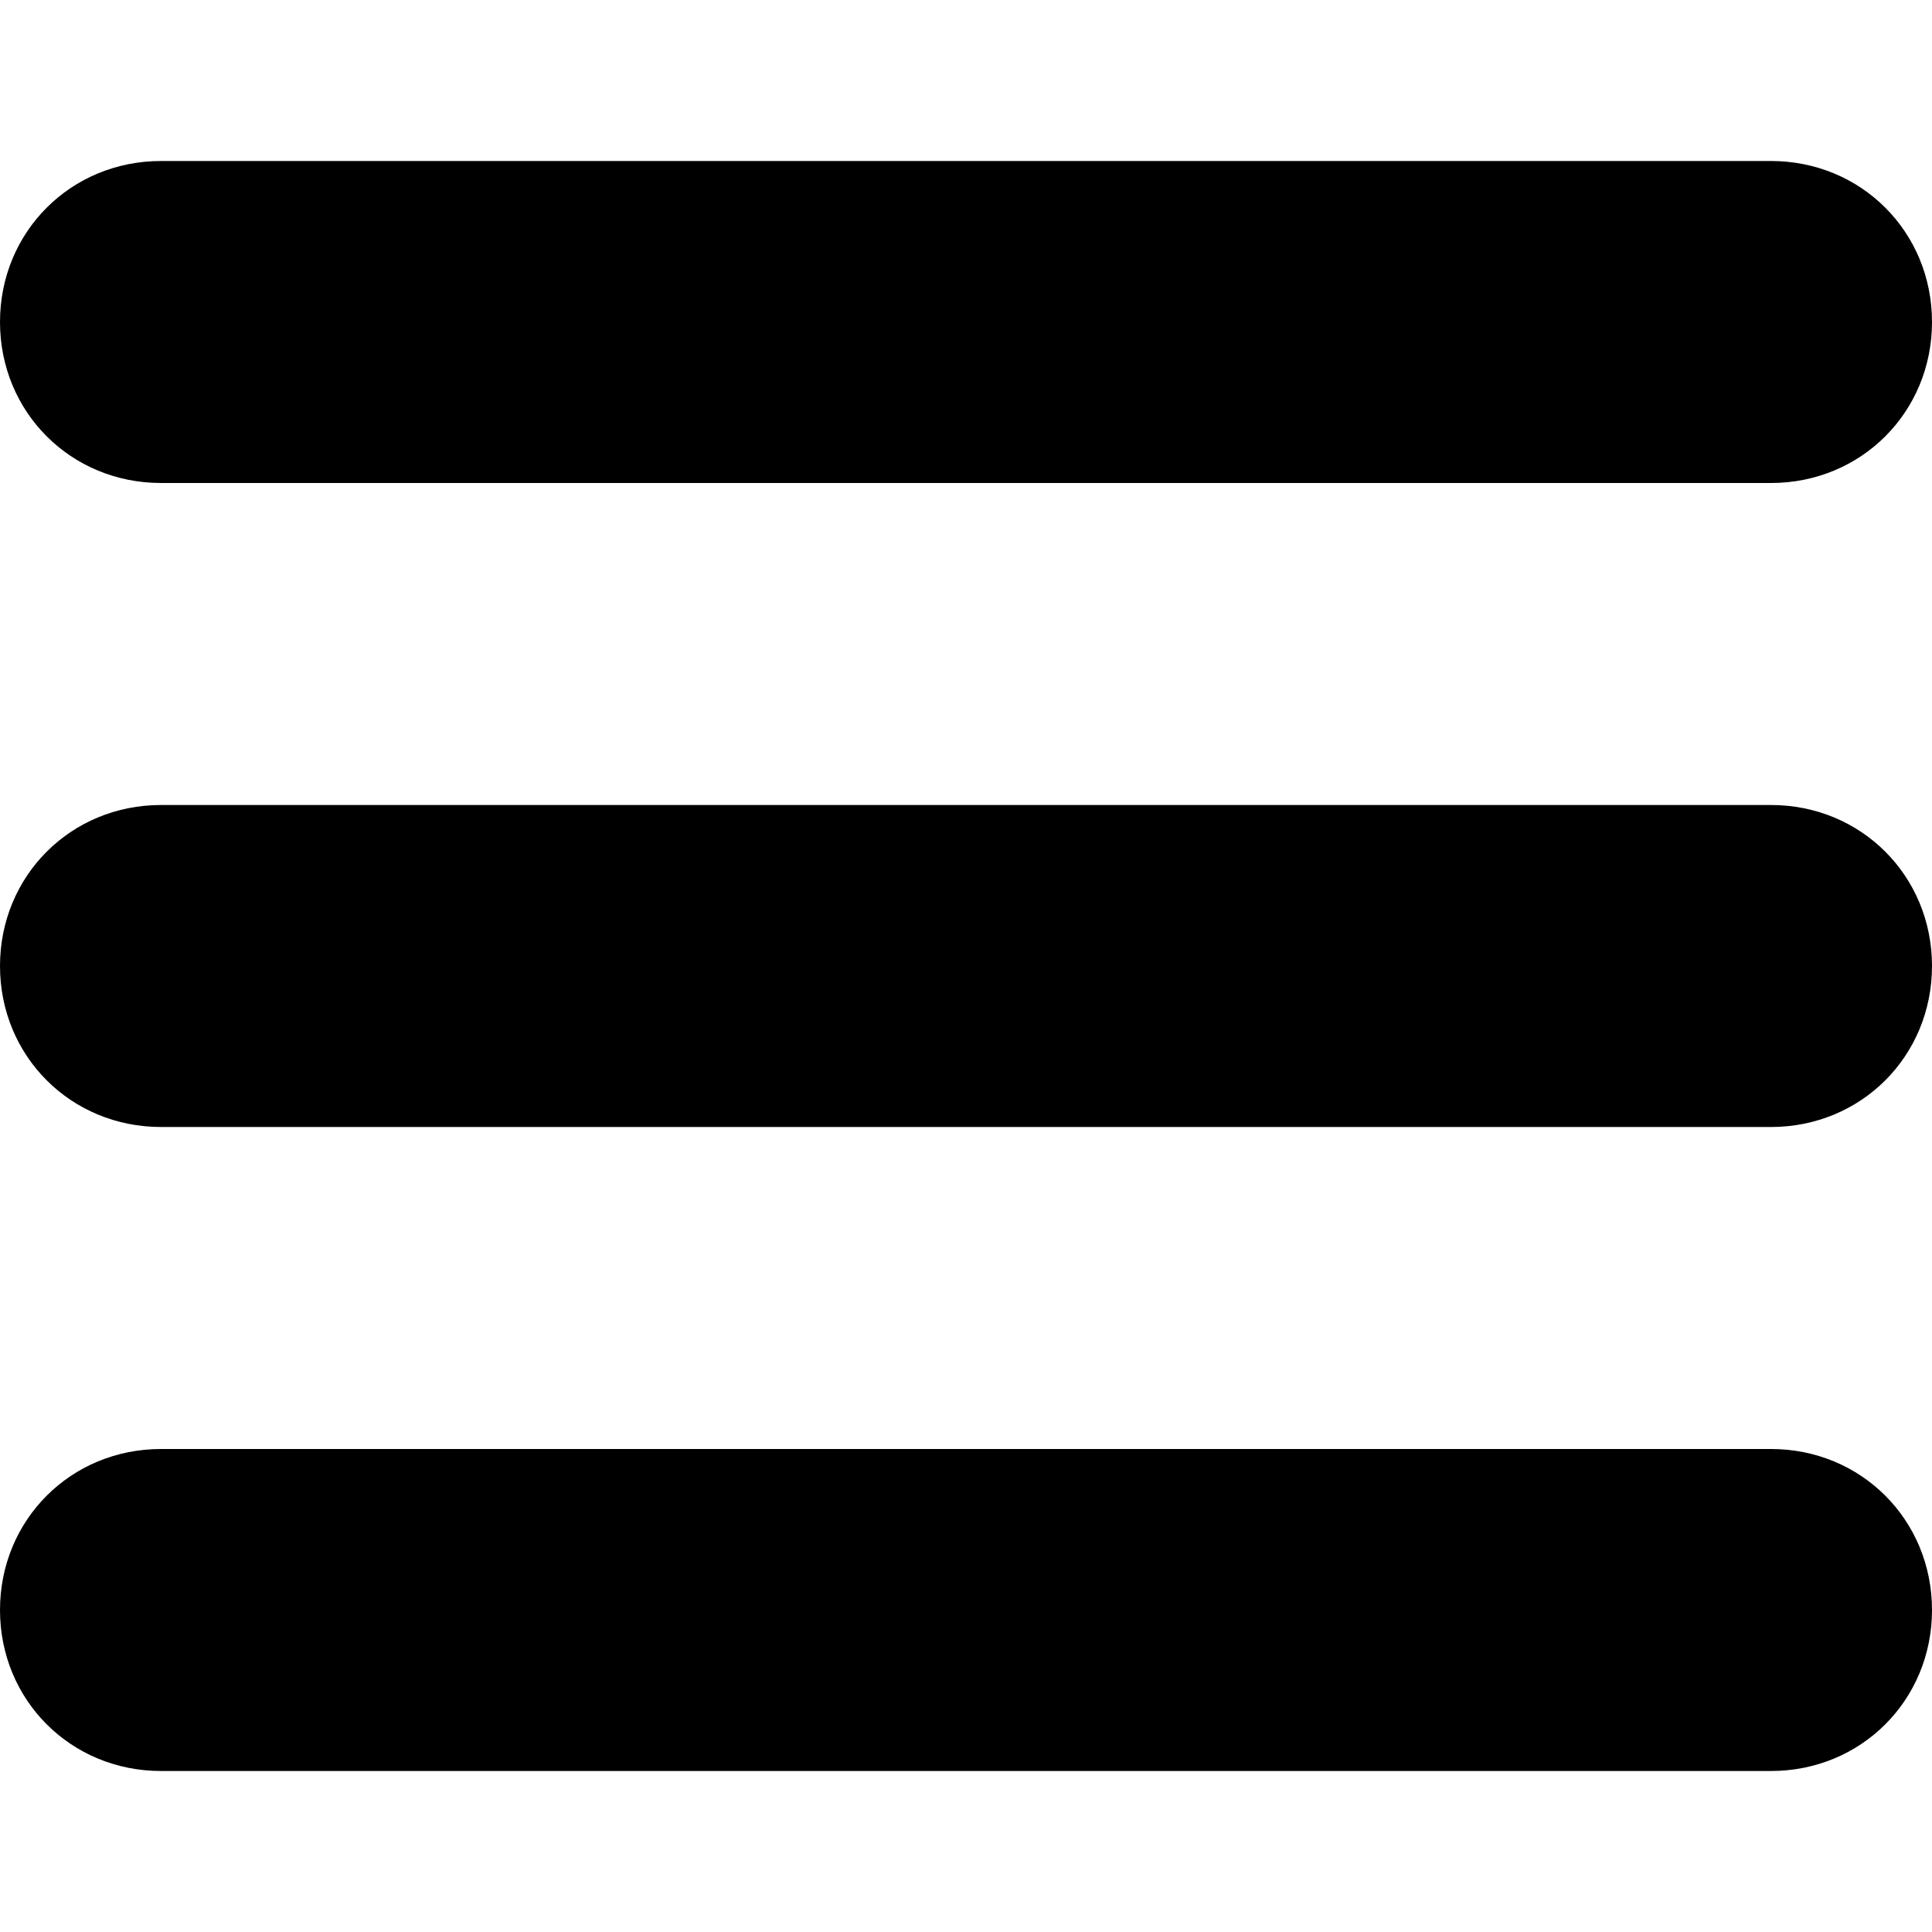 <?xml version="1.0" encoding="utf-8"?>
<!-- Generator: Adobe Illustrator 26.0.1, SVG Export Plug-In . SVG Version: 6.00 Build 0)  -->
<svg version="1.1" id="Layer_1" xmlns="http://www.w3.org/2000/svg" xmlns:xlink="http://www.w3.org/1999/xlink" x="0px" y="0px"
	 viewBox="0 0 6 6" style="enable-background:new 0 0 6 6;" xml:space="preserve">
<style type="text/css">
	.st0{fill:#FFFFFF;}
</style>
<g>
	<line class="st0" x1="0.5" y1="1" x2="5.5" y2="1"/>
	<path d="M5.5,1.5h-5C0.22,1.5,0,1.28,0,1s0.22-0.5,0.5-0.5h5C5.78,0.5,6,0.72,6,1S5.78,1.5,5.5,1.5z"/>
</g>
<g>
	<line class="st0" x1="0.5" y1="3" x2="5.5" y2="3"/>
	<path d="M5.5,3.5h-5C0.22,3.5,0,3.28,0,3s0.22-0.5,0.5-0.5h5C5.78,2.5,6,2.72,6,3S5.78,3.5,5.5,3.5z"/>
</g>
<g>
	<line class="st0" x1="0.5" y1="5" x2="5.5" y2="5"/>
	<path d="M5.5,5.5h-5C0.22,5.5,0,5.28,0,5s0.22-0.5,0.5-0.5h5C5.78,4.5,6,4.72,6,5S5.78,5.5,5.5,5.5z"/>
</g>
</svg>

